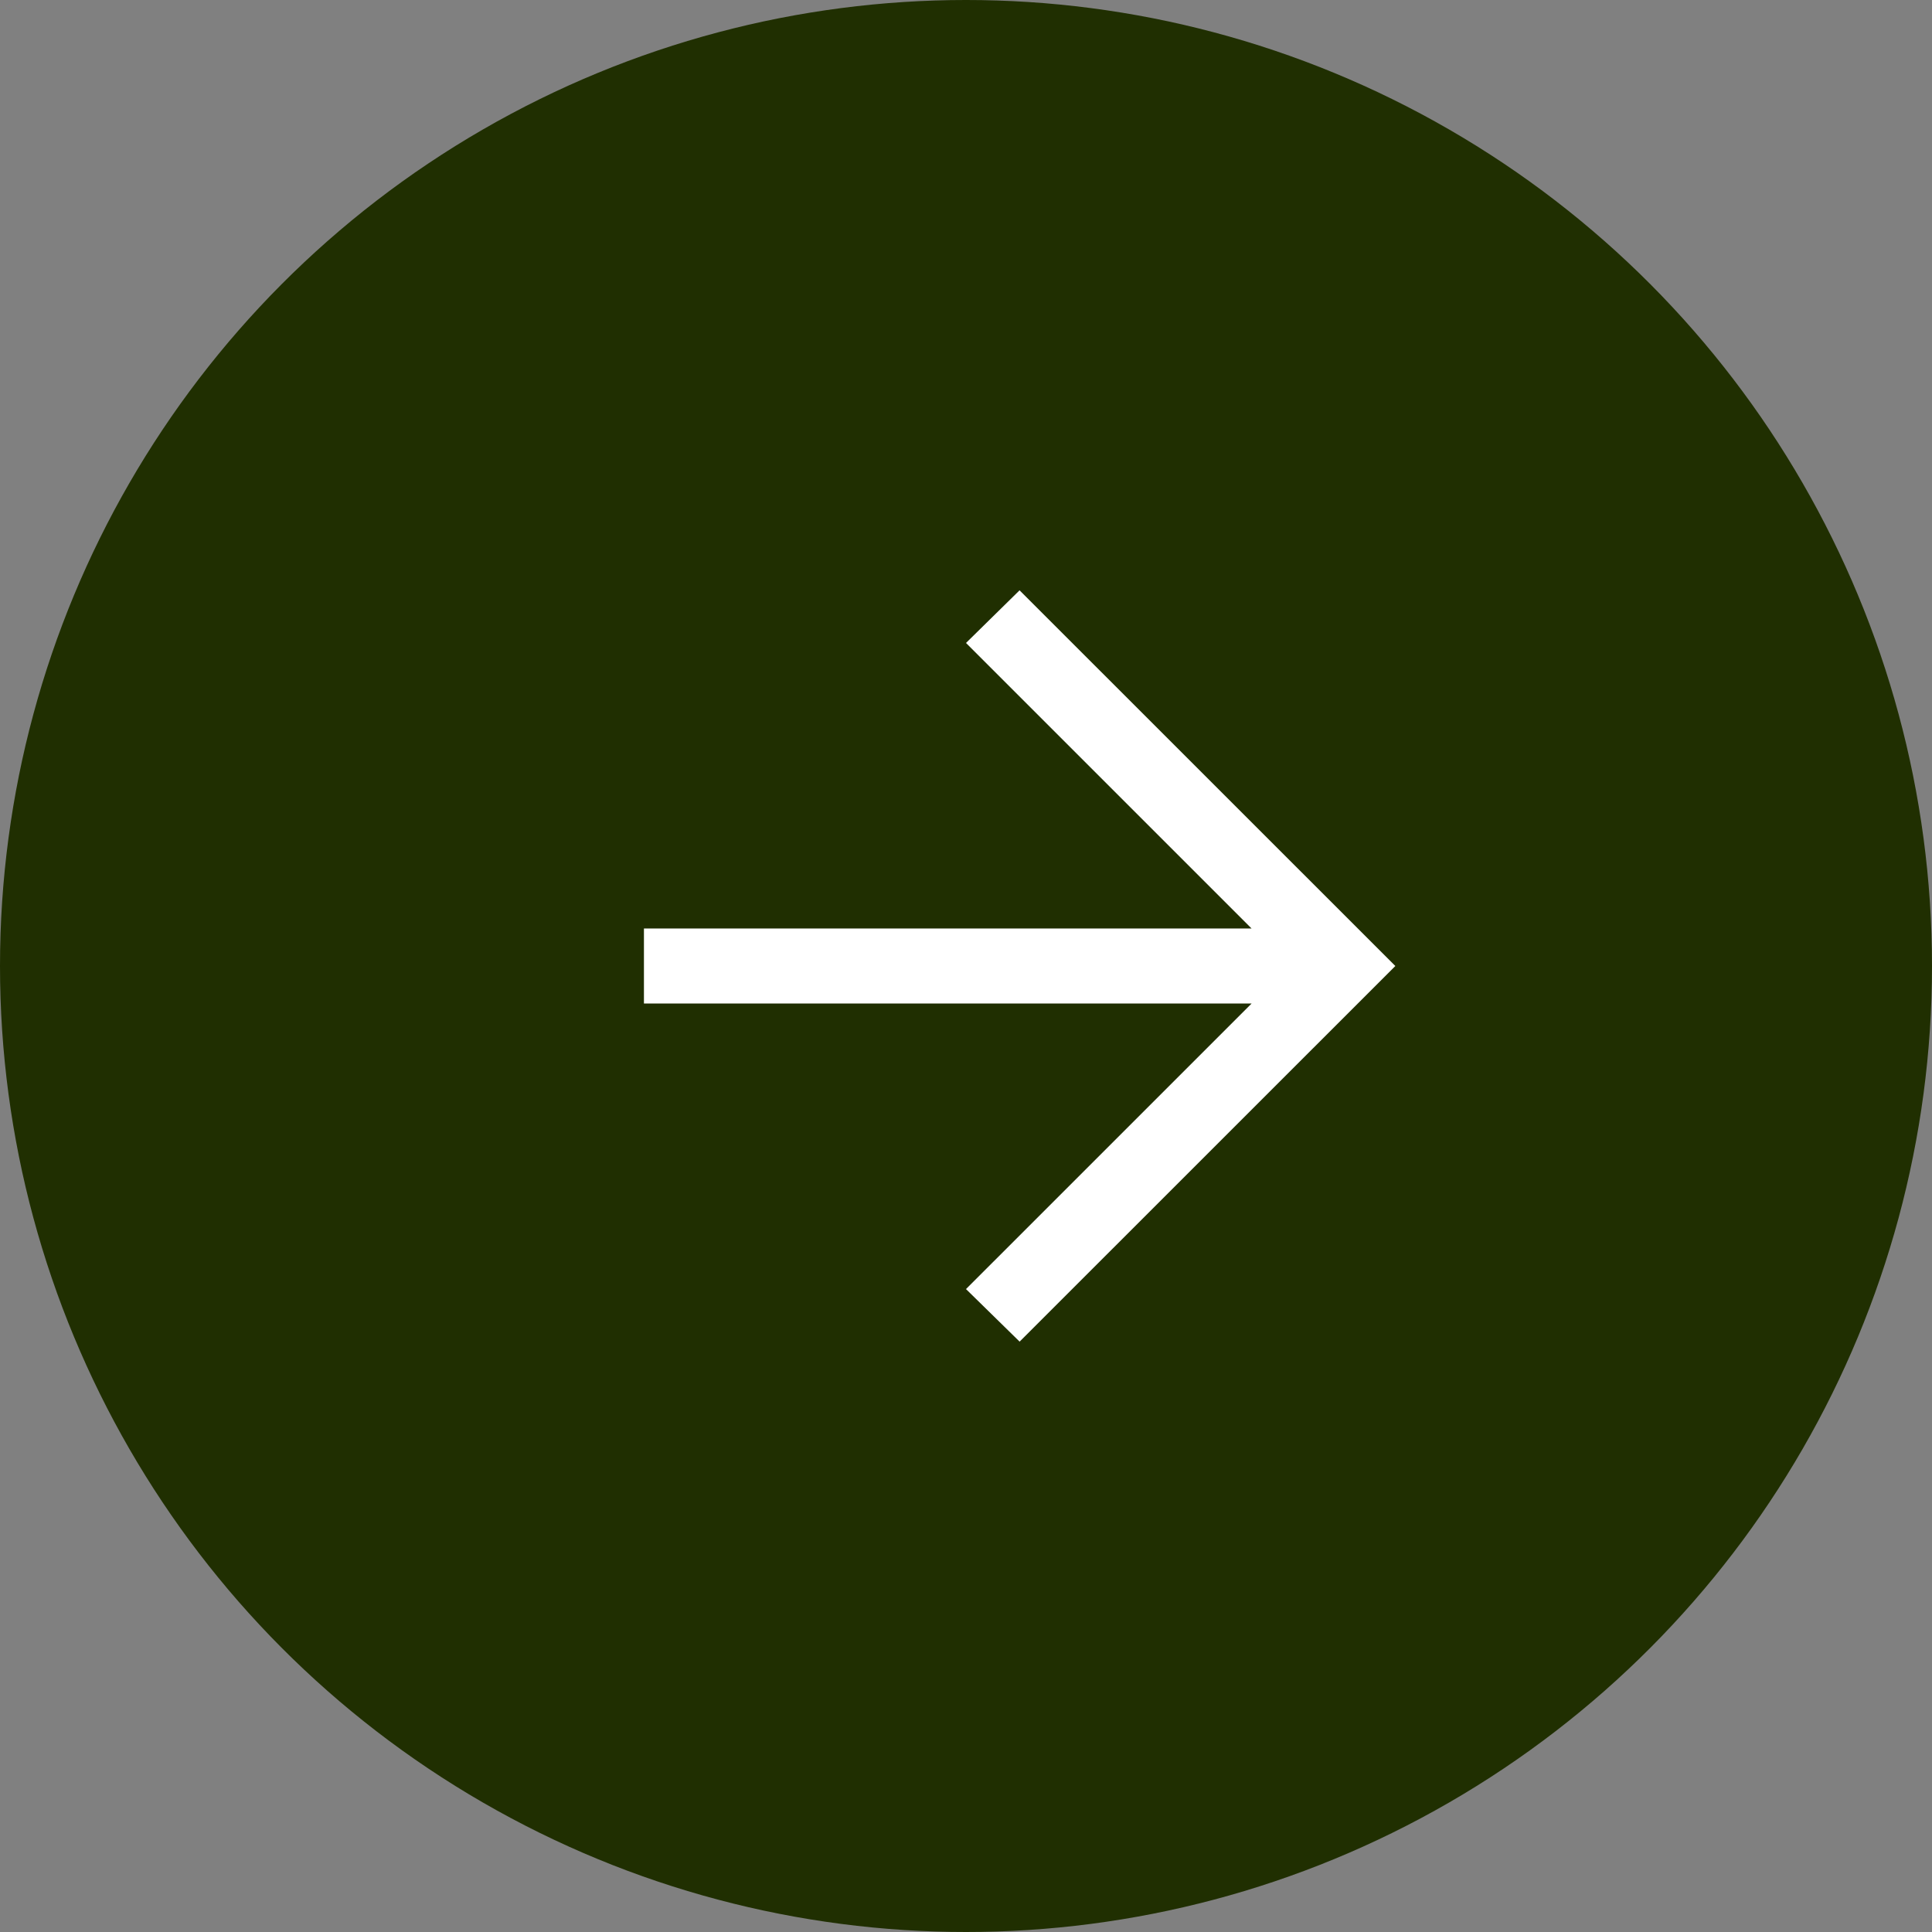 <svg xmlns="http://www.w3.org/2000/svg" width="40" height="40" viewBox="0 0 40 40"><rect x="0" y="0" width="40" height="40" fill="#808080" stroke="none"/><circle fill="#202F01" cx="20" cy="20" r="20"/><path fill="#FFF" d="M25.911 20.777H13.332v-1.554h12.58L20 13.312l1.109-1.09L28.889 20l-7.779 7.777L20 26.689l5.911-5.91v-.002z"/></svg>
